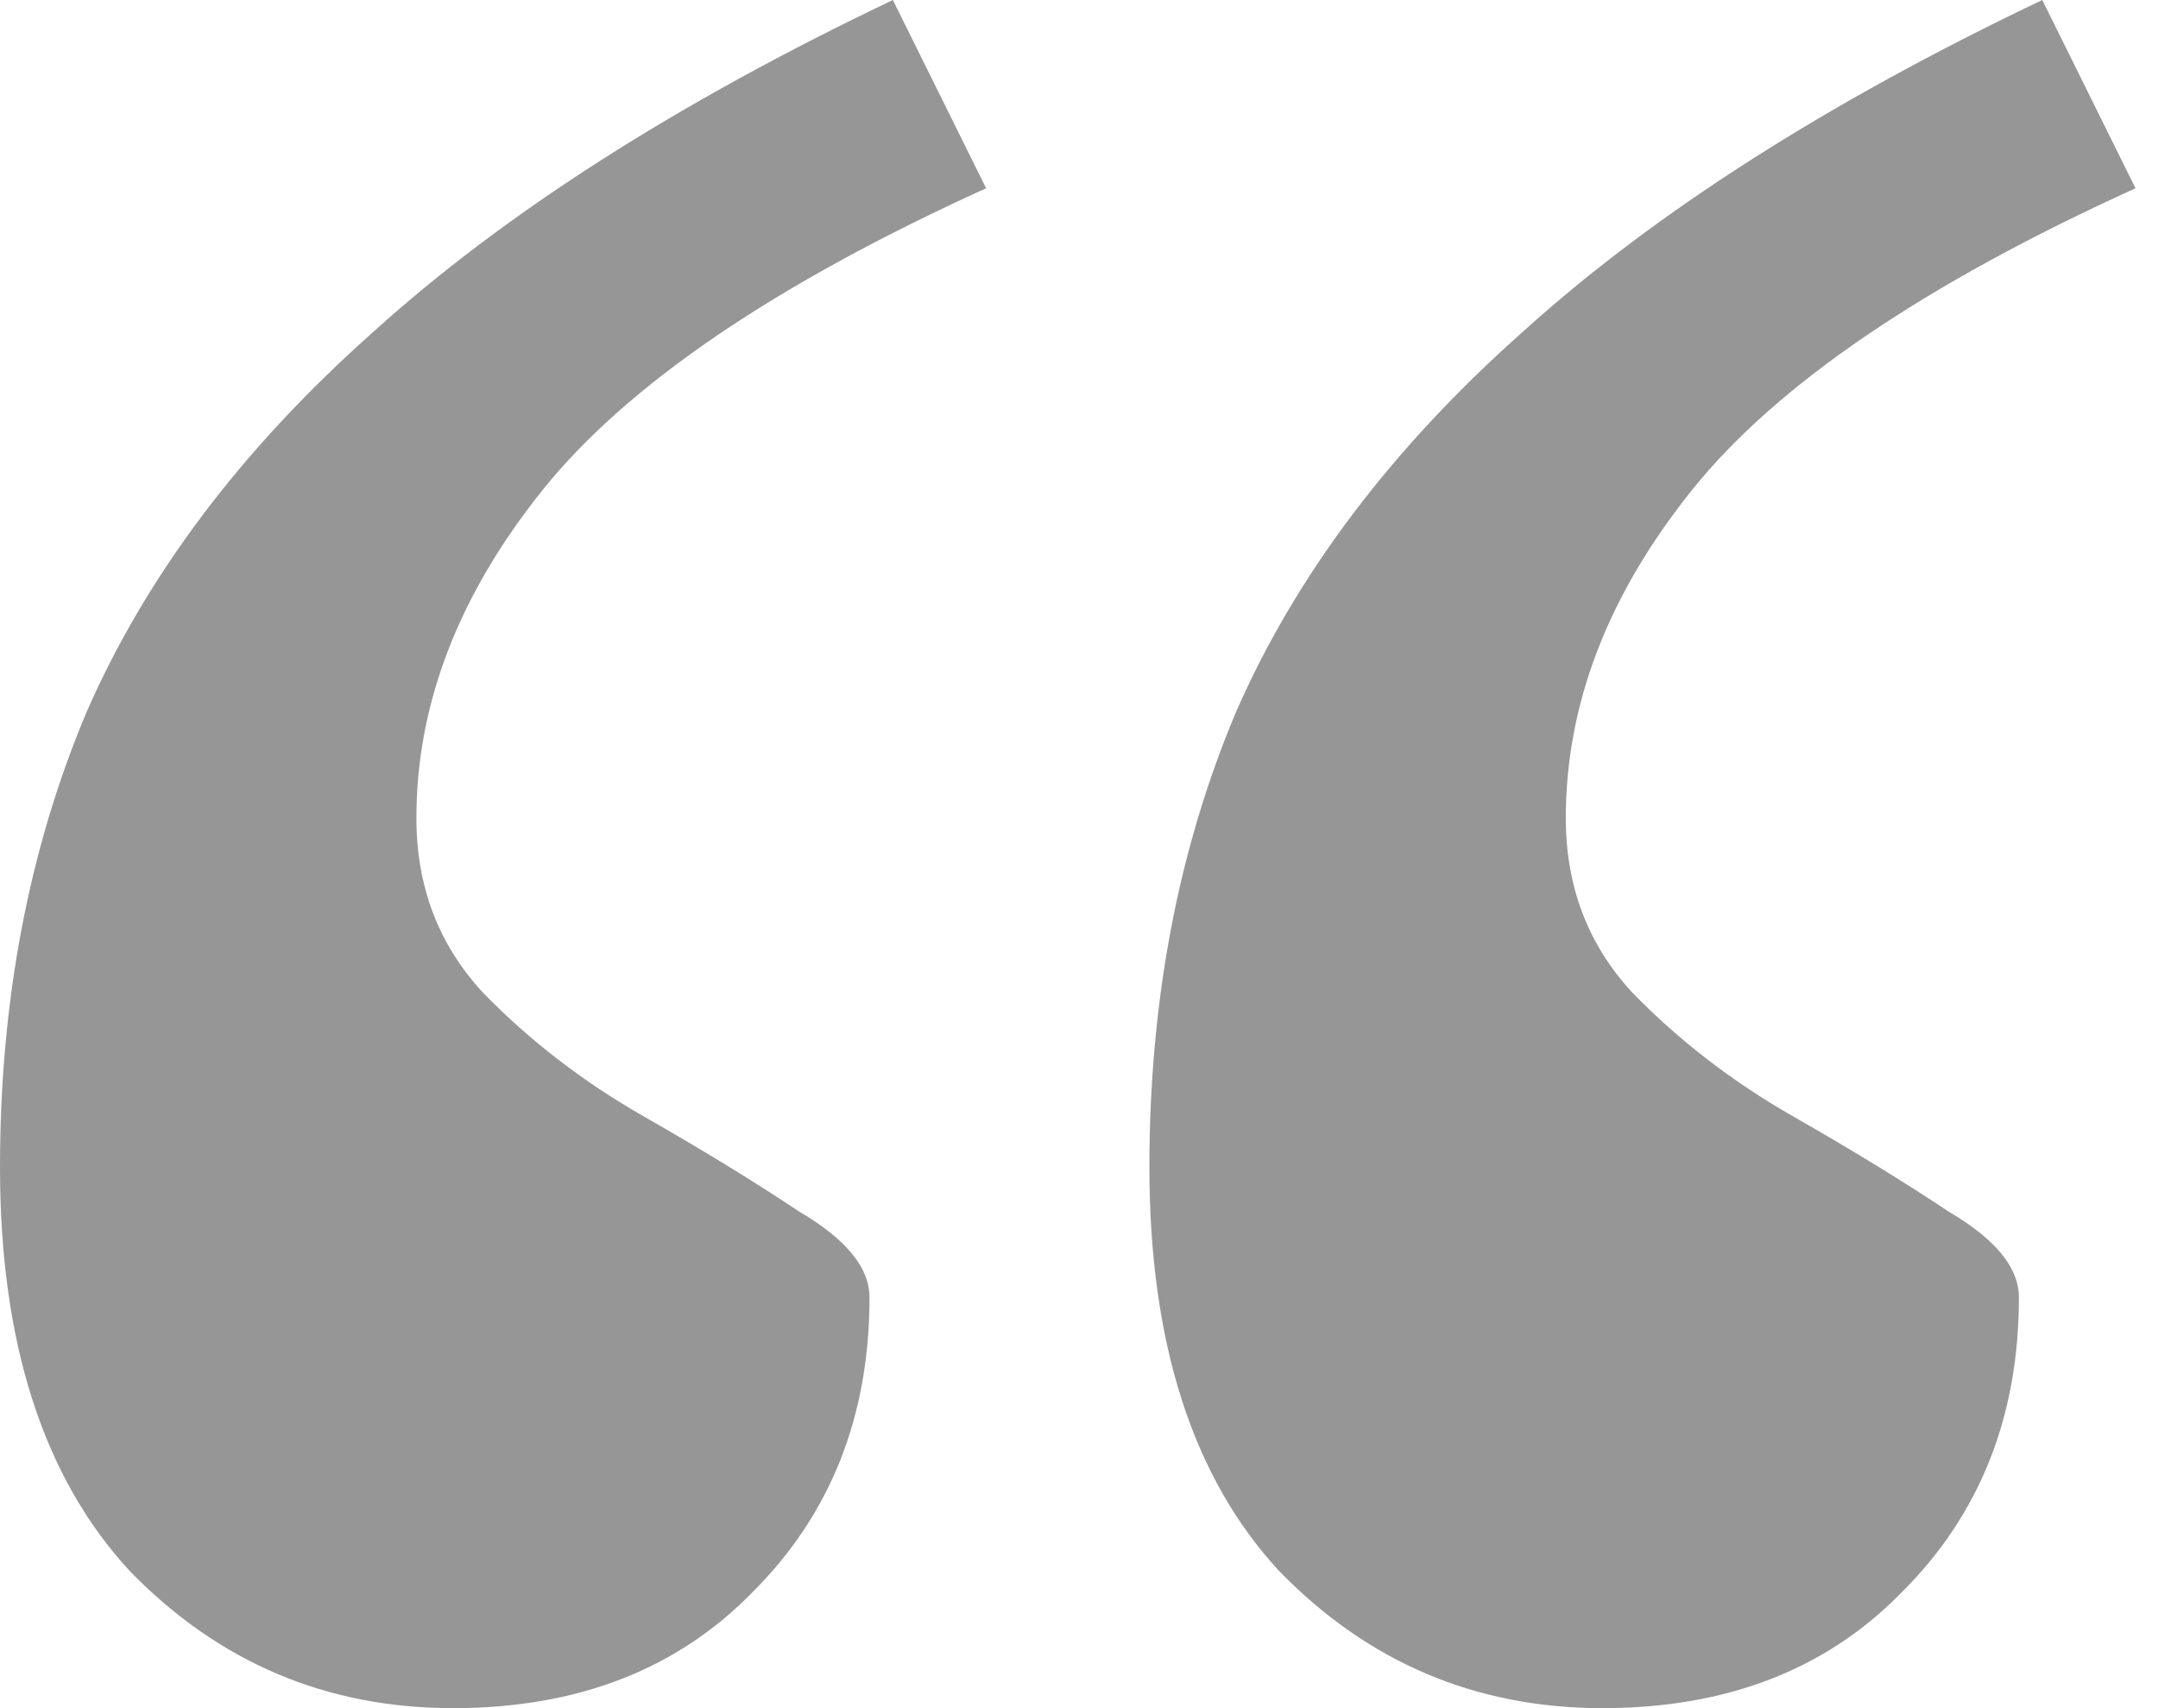 <svg width="24" height="19" viewBox="0 0 24 19" fill="none" xmlns="http://www.w3.org/2000/svg">
<path id="&#226;&#128;&#156;" d="M10.967 2.094C8.621 3.16 6.978 4.277 6.039 5.445C5.101 6.613 4.631 7.831 4.631 9.1C4.631 9.862 4.878 10.509 5.372 11.042C5.891 11.575 6.484 12.032 7.151 12.413C7.818 12.794 8.398 13.149 8.892 13.479C9.411 13.784 9.67 14.101 9.67 14.431C9.67 15.751 9.238 16.842 8.374 17.705C7.534 18.569 6.422 19 5.039 19C3.631 19 2.433 18.492 1.445 17.477C0.482 16.436 0 14.938 0 12.984C0 11.131 0.321 9.443 0.963 7.92C1.63 6.397 2.692 4.988 4.15 3.693C5.607 2.373 7.534 1.142 9.93 0L10.967 2.094ZM23.75 2.094C21.403 3.16 19.761 4.277 18.822 5.445C17.884 6.613 17.414 7.831 17.414 9.1C17.414 9.862 17.661 10.509 18.155 11.042C18.674 11.575 19.267 12.032 19.934 12.413C20.601 12.794 21.181 13.149 21.675 13.479C22.194 13.784 22.453 14.101 22.453 14.431C22.453 15.751 22.021 16.842 21.156 17.705C20.317 18.569 19.205 19 17.822 19C16.414 19 15.216 18.492 14.228 17.477C13.264 16.436 12.783 14.938 12.783 12.984C12.783 11.131 13.104 9.443 13.746 7.92C14.413 6.397 15.475 4.988 16.933 3.693C18.39 2.373 20.317 1.142 22.713 0L23.75 2.094Z" fill="#2E2E2E" fill-opacity="0.5"/>
</svg>
